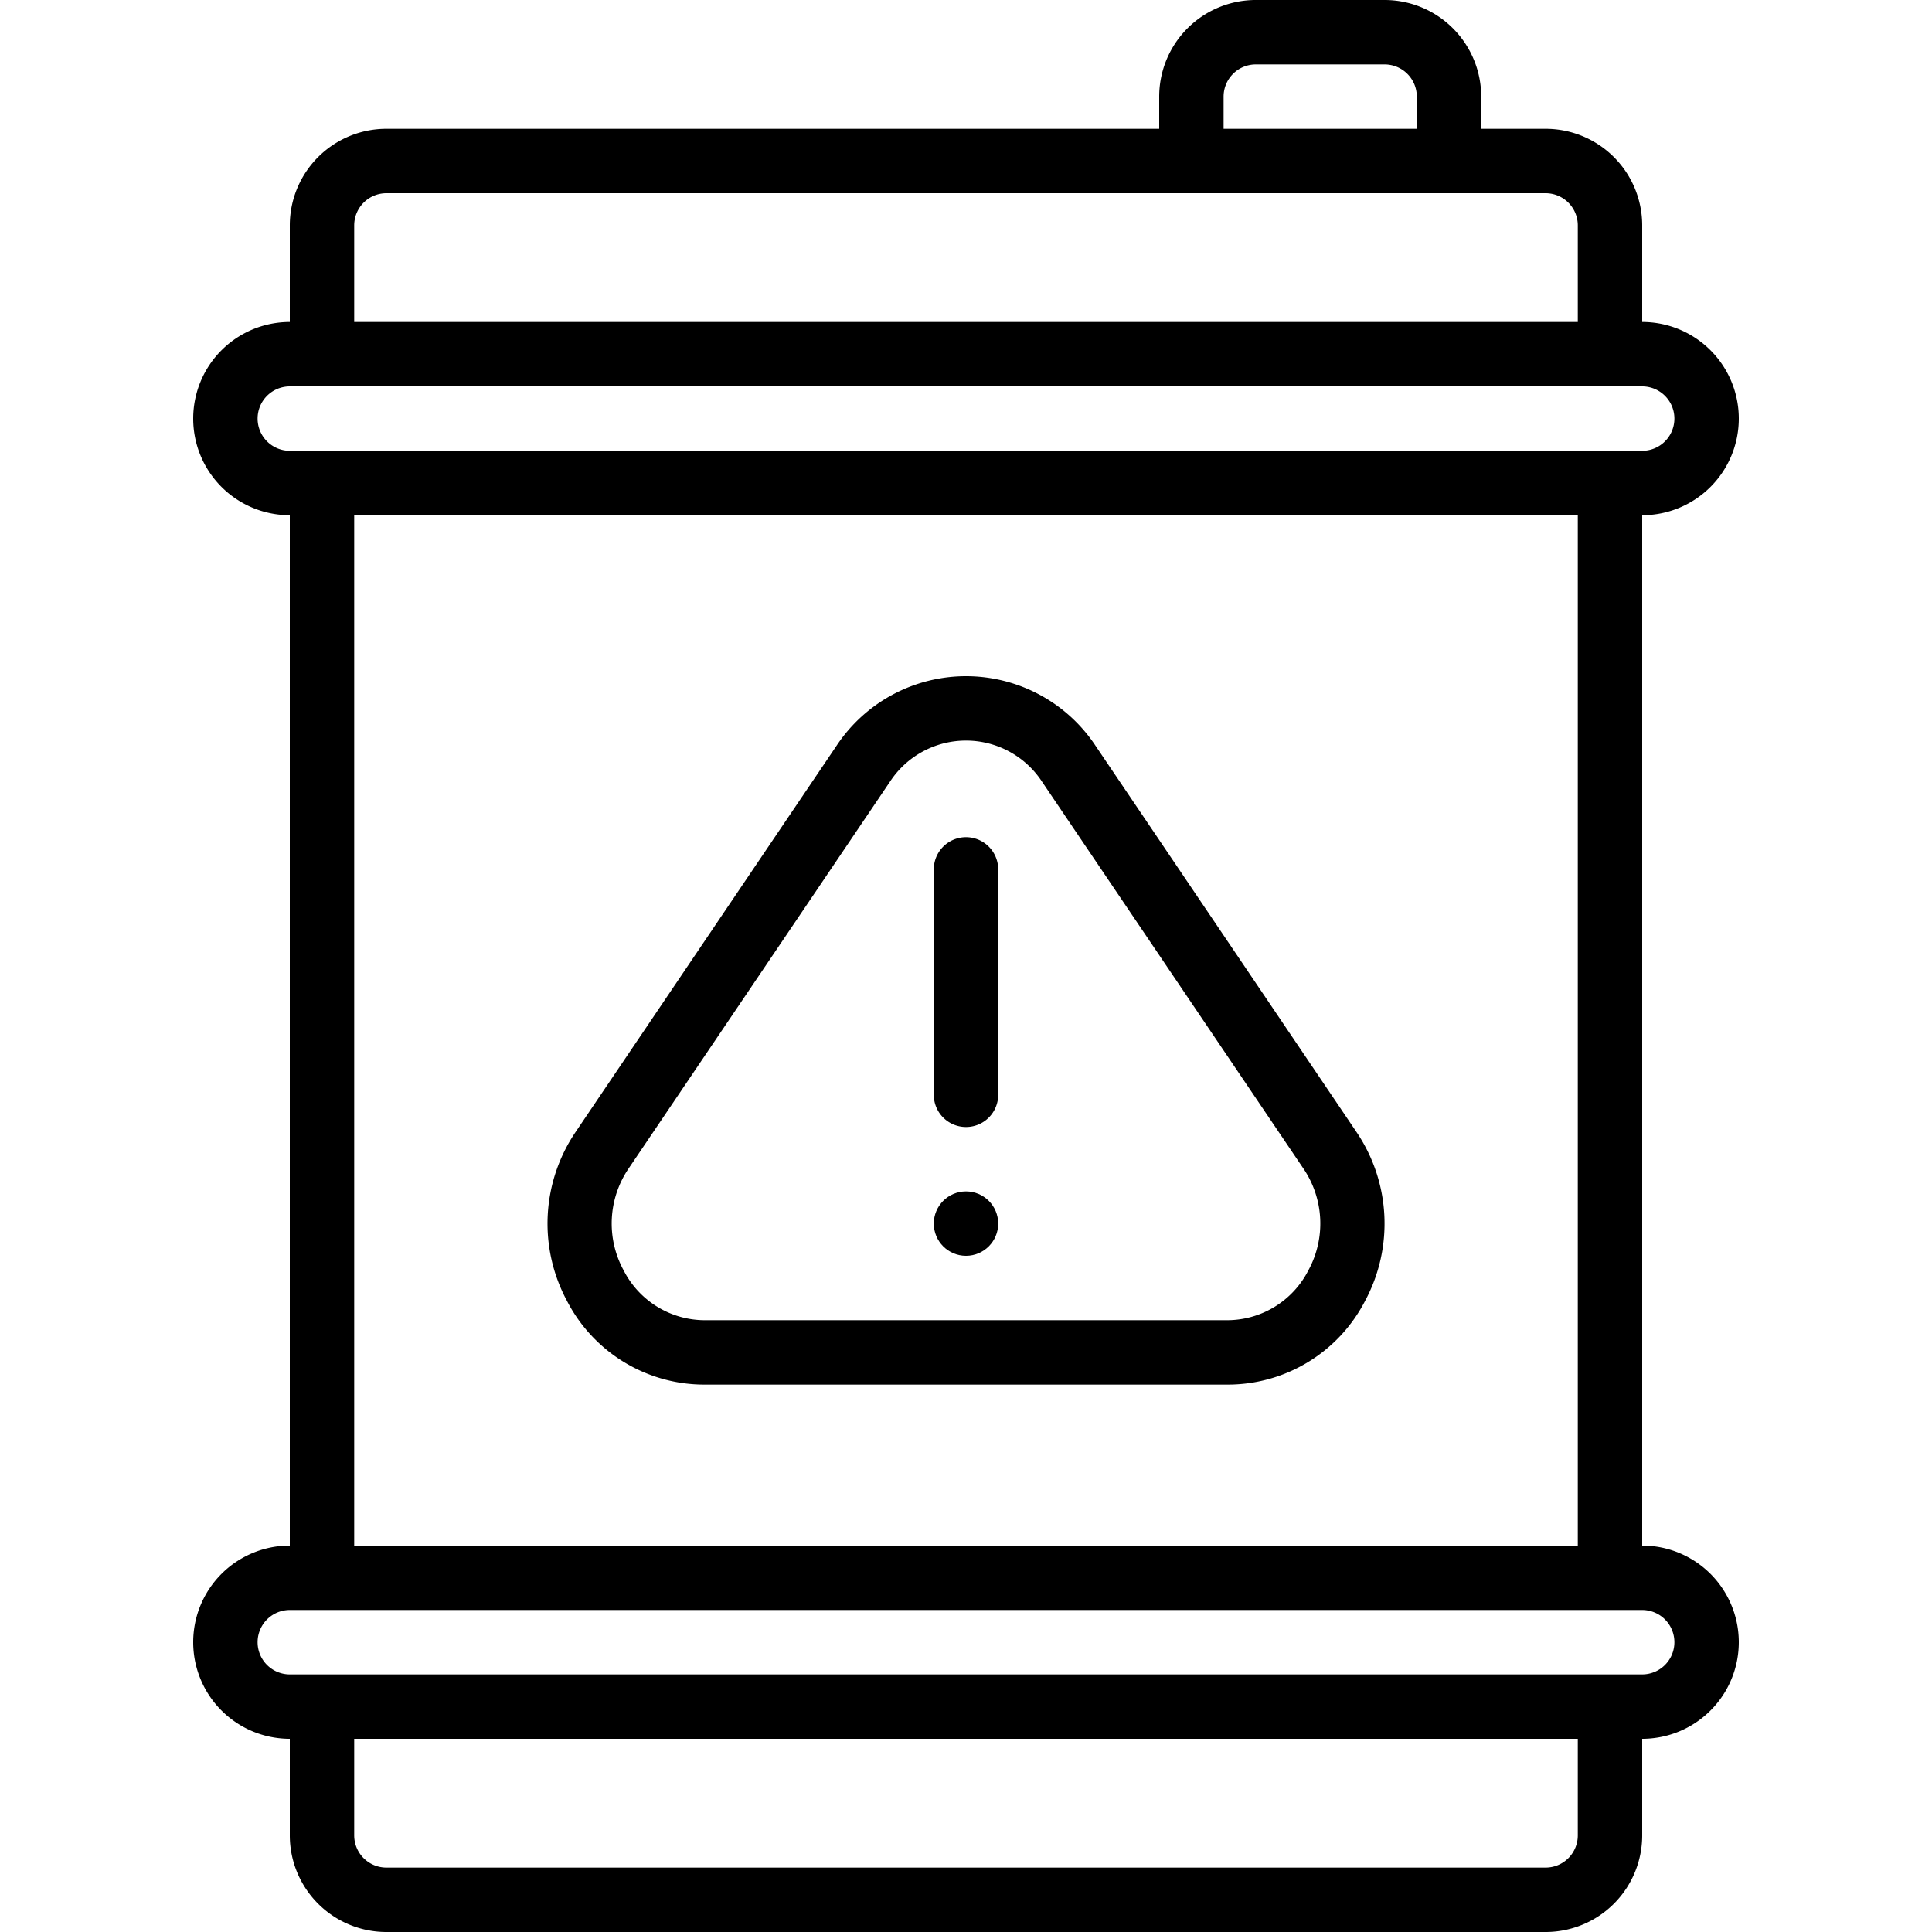 <?xml version="1.0" encoding="UTF-8"?> <svg xmlns="http://www.w3.org/2000/svg" xmlns:xlink="http://www.w3.org/1999/xlink" version="1.1" width="512" height="512" x="0" y="0" viewBox="0 0 60 60" style="enable-background:new 0 0 512 512" xml:space="preserve" class=""><g><path d="M54 13a3 3 0 0 0-3-3V7a3 3 0 0 0-3-3h-2V3a3 3 0 0 0-3-3h-4a3 3 0 0 0-3 3v1H12a3 3 0 0 0-3 3v3a3 3 0 0 0 0 6v32a3 3 0 0 0 0 6v3a3 3 0 0 0 3 3h36a3 3 0 0 0 3-3v-3a3 3 0 0 0 0-6V16a3 3 0 0 0 3-3zM38 3a1 1 0 0 1 1-1h4a1 1 0 0 1 1 1v1h-6zM11 7a1 1 0 0 1 1-1h36a1 1 0 0 1 1 1v3H11zm-3 6a1 1 0 0 1 1-1h42a1 1 0 0 1 0 2H9a1 1 0 0 1-1-1zm41 44a1 1 0 0 1-1 1H12a1 1 0 0 1-1-1v-3h38zm3-6a1 1 0 0 1-1 1H9a1 1 0 0 1 0-2h42a1 1 0 0 1 1 1zm-3-3H11V16h38z" fill="#000000" opacity="1" data-original="#000000" class=""></path><path d="M21.893 43h16.214a4.8 4.8 0 0 0 4.293-2.611 5.073 5.073 0 0 0-.273-5.233l-8.107-12a4.824 4.824 0 0 0-8.038 0l-8.107 12a5.073 5.073 0 0 0-.273 5.233A4.8 4.8 0 0 0 21.893 43zm-2.362-6.724 8.108-12a2.822 2.822 0 0 1 4.722 0l8.108 12a3.039 3.039 0 0 1 .164 3.175A2.833 2.833 0 0 1 38.107 41H21.893a2.833 2.833 0 0 1-2.526-1.549 3.039 3.039 0 0 1 .164-3.175z" fill="#000000" opacity="1" data-original="#000000" class=""></path><path d="M30 35a1 1 0 0 0 1-1v-7a1 1 0 0 0-2 0v7a1 1 0 0 0 1 1z" fill="#000000" opacity="1" data-original="#000000" class=""></path><circle cx="30" cy="38" r="1" fill="#000000" opacity="1" data-original="#000000" class=""></circle></g></svg> 
